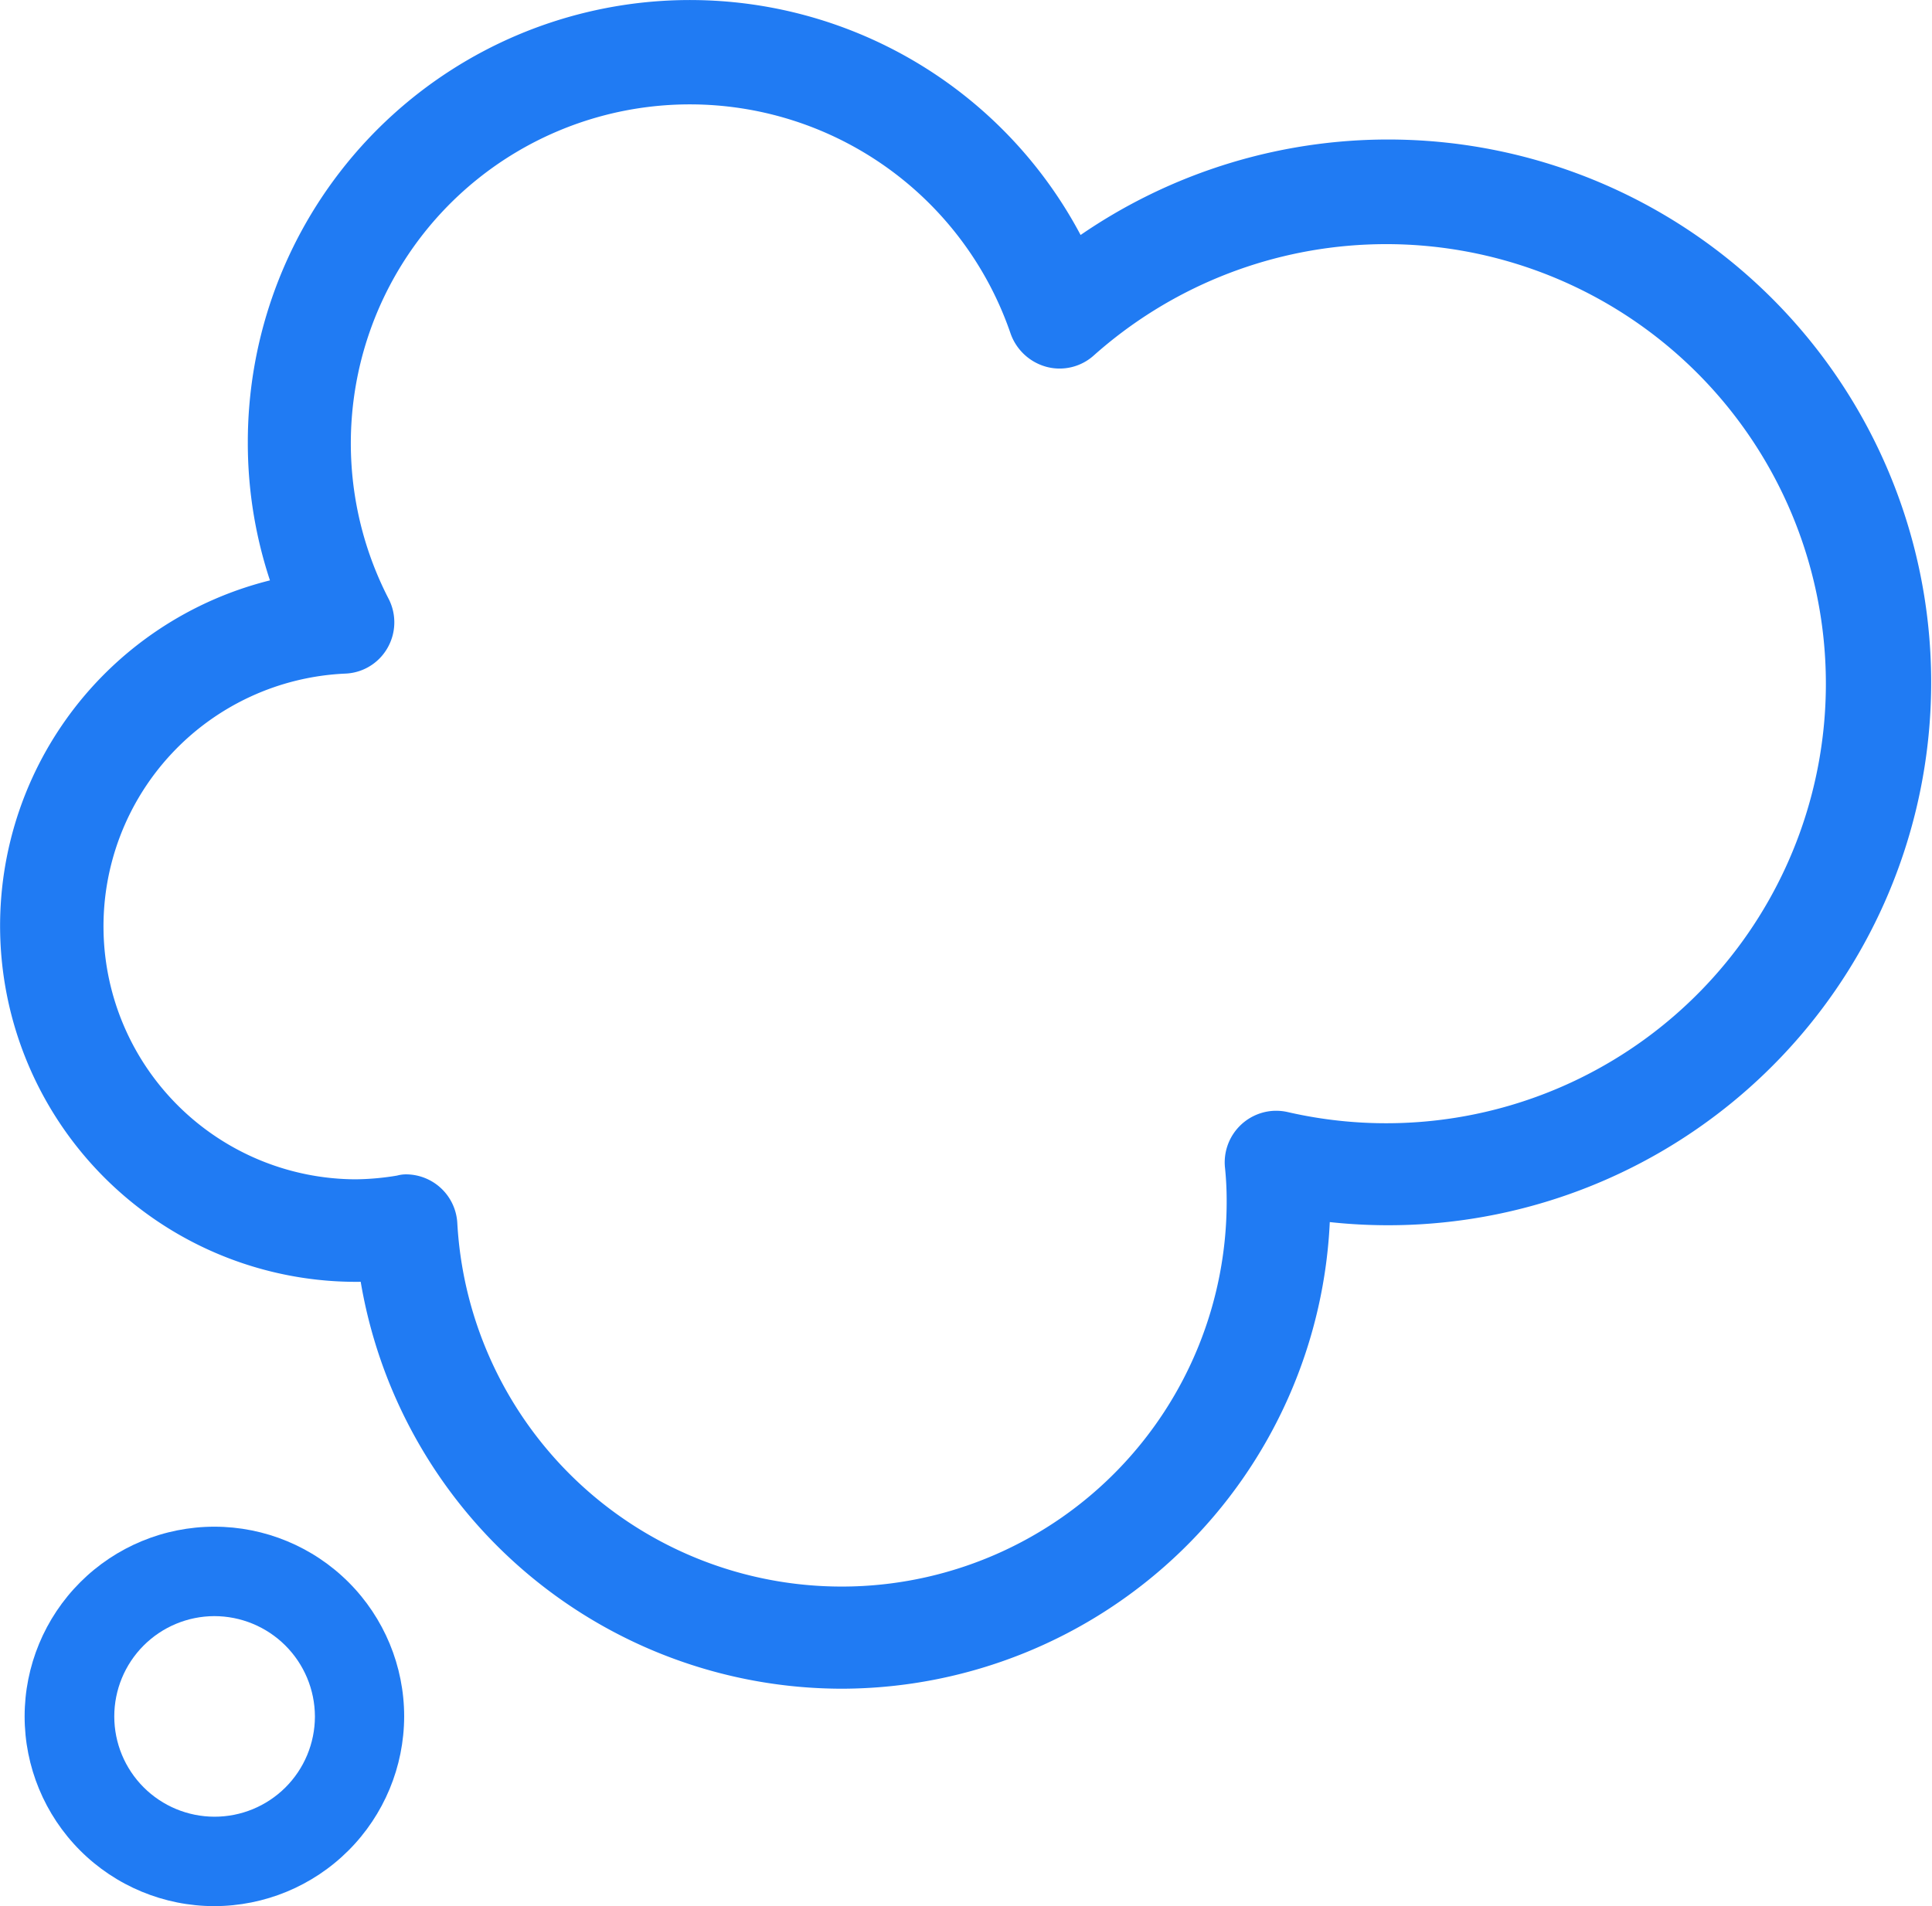 <svg xmlns="http://www.w3.org/2000/svg" xmlns:xlink="http://www.w3.org/1999/xlink" width="28.791" height="28.412" viewBox="0 0 28.791 28.412"><defs><style>.a,.e{fill:none;}.b{clip-path:url(#a);}.c{clip-path:url(#b);}.d{fill:#207bf3;}.e{stroke:#207bf3;stroke-width:0.2px;}.f{clip-path:url(#c);}</style><clipPath id="a"><path class="a" d="M349.909,287.359a7.179,7.179,0,0,1-7.083-6.067,5.2,5.2,0,0,1-5.364-5.03c0-.059,0-.117,0-.175a5.189,5.189,0,0,1,4.06-5.077,6.409,6.409,0,0,1-.36-2.125,6.49,6.49,0,0,1,12.274-2.948,7.987,7.987,0,1,1,4.6,14.517,8.1,8.1,0,0,1-.946-.062A7.194,7.194,0,0,1,349.909,287.359Zm-6.493-7.467a.66.66,0,0,1,.416.147.667.667,0,0,1,.249.484,5.837,5.837,0,0,0,11.665-.341,4.92,4.92,0,0,0-.027-.515.67.67,0,0,1,.816-.707,6.652,6.652,0,1,0-2.934-11.45.661.661,0,0,1-.614.147.684.684,0,0,1-.464-.43,5.153,5.153,0,1,0-9.455,4.029.667.667,0,0,1-.014.641.658.658,0,0,1-.549.331,3.87,3.87,0,0,0,.16,7.736,4.042,4.042,0,0,0,.641-.058A.409.409,0,0,1,343.416,279.892Z"/></clipPath><clipPath id="b"><rect class="a" width="1440" height="3422" transform="translate(-5.541 -136.608)"/></clipPath><clipPath id="c"><path class="a" d="M340.559,290.7a2.828,2.828,0,1,1,2.83-2.828A2.833,2.833,0,0,1,340.559,290.7Zm0-4.323a1.495,1.495,0,1,0,1.5,1.5v-.006a1.5,1.5,0,0,0-1.5-1.494Z"/></clipPath></defs><g transform="translate(-337.366 -262.287)"><g class="b"><g class="c"><path class="d" d="M332.459,257.392h38.56v34.967h-38.56Z"/></g></g><path class="e" d="M349.909,287.359a7.179,7.179,0,0,1-7.083-6.067,5.207,5.207,0,0,1-1.307-10.282,6.409,6.409,0,0,1-.36-2.125,6.489,6.489,0,0,1,12.274-2.948,7.992,7.992,0,1,1,3.654,14.455A7.194,7.194,0,0,1,349.909,287.359Zm-6.493-7.467a.668.668,0,0,1,.665.631,5.837,5.837,0,0,0,11.665-.341,4.92,4.92,0,0,0-.027-.515.67.67,0,0,1,.614-.721.681.681,0,0,1,.2.015,6.652,6.652,0,1,0-2.934-11.45.661.661,0,0,1-.614.147.684.684,0,0,1-.464-.43,5.152,5.152,0,1,0-9.454,4.028.667.667,0,0,1-.014.641.658.658,0,0,1-.549.331,3.871,3.871,0,0,0,.16,7.738,4.042,4.042,0,0,0,.641-.058A.413.413,0,0,1,343.416,279.892Z"/><g class="f"><g class="c"><path class="d" d="M332.732,280.043h15.657V295.7H332.732Z"/></g></g></g></svg>